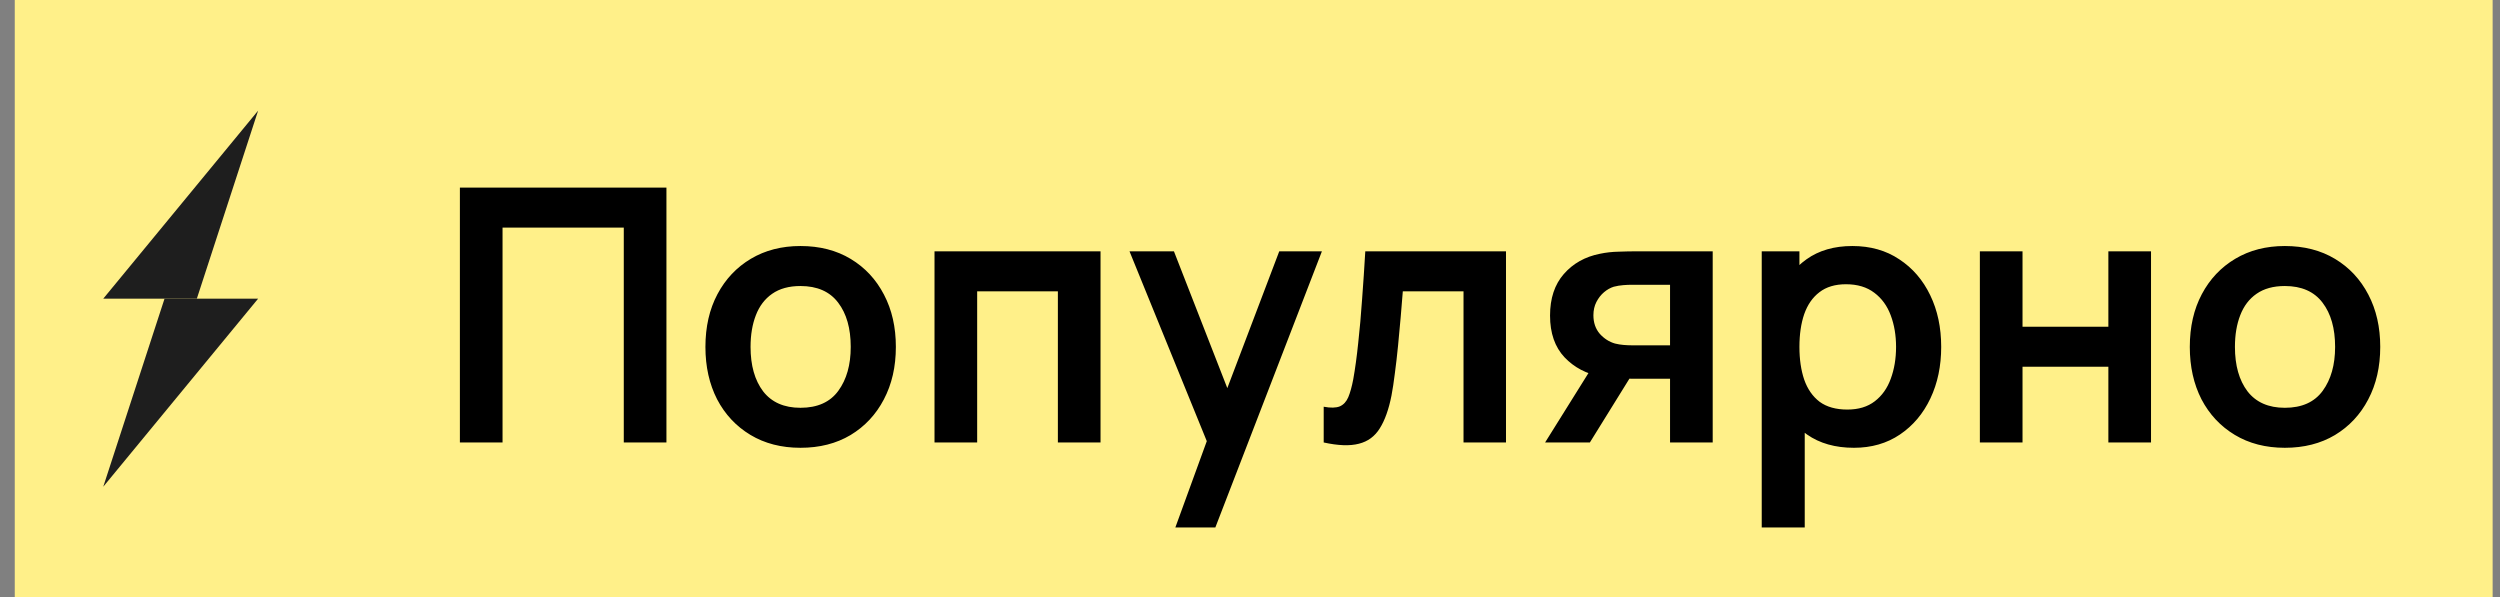 <?xml version="1.0" encoding="UTF-8"?> <svg xmlns="http://www.w3.org/2000/svg" width="113" height="27" viewBox="0 0 113 27" fill="none"><rect x="0" y="0" width="113" height="27" fill="#808080" stroke="none"/><rect width="112" height="27" transform="translate(0.667)" fill="#FFF089"></rect><path d="M4.667 13.5L11.667 5L8.897 13.5H4.667Z" fill="#1E1E1E"></path><path d="M11.667 13.5L4.667 22L7.437 13.5H11.667Z" fill="#1E1E1E"></path><path d="M20.787 20V8.48H30.123V20H28.195V10.288H22.715V20H20.787ZM36.181 20.24C35.317 20.24 34.562 20.045 33.917 19.656C33.272 19.267 32.77 18.731 32.413 18.048C32.061 17.36 31.885 16.571 31.885 15.68C31.885 14.773 32.066 13.979 32.429 13.296C32.792 12.613 33.296 12.08 33.941 11.696C34.587 11.312 35.333 11.12 36.181 11.12C37.05 11.12 37.808 11.315 38.453 11.704C39.099 12.093 39.6 12.632 39.957 13.32C40.315 14.003 40.493 14.789 40.493 15.68C40.493 16.576 40.312 17.368 39.949 18.056C39.592 18.739 39.09 19.275 38.445 19.664C37.8 20.048 37.045 20.24 36.181 20.24ZM36.181 18.432C36.949 18.432 37.52 18.176 37.893 17.664C38.267 17.152 38.453 16.491 38.453 15.68C38.453 14.843 38.264 14.176 37.885 13.68C37.507 13.179 36.938 12.928 36.181 12.928C35.664 12.928 35.237 13.045 34.901 13.28C34.571 13.509 34.325 13.832 34.165 14.248C34.005 14.659 33.925 15.136 33.925 15.68C33.925 16.517 34.114 17.187 34.493 17.688C34.877 18.184 35.44 18.432 36.181 18.432ZM42.24 20V11.36H49.744V20H47.816V13.168H44.168V20H42.24ZM53.126 23.84L54.79 19.272L54.822 20.616L51.054 11.36H53.062L55.734 18.208H55.222L57.822 11.36H59.75L54.934 23.84H53.126ZM59.831 20V18.384C60.145 18.443 60.388 18.437 60.559 18.368C60.729 18.293 60.857 18.155 60.943 17.952C61.028 17.749 61.103 17.48 61.167 17.144C61.252 16.669 61.327 16.123 61.391 15.504C61.46 14.885 61.519 14.224 61.567 13.52C61.62 12.816 61.668 12.096 61.711 11.36H68.071V20H66.151V13.168H63.407C63.38 13.515 63.348 13.904 63.311 14.336C63.273 14.763 63.233 15.195 63.191 15.632C63.148 16.069 63.1 16.485 63.047 16.88C62.999 17.269 62.948 17.603 62.895 17.88C62.772 18.504 62.596 18.997 62.367 19.36C62.143 19.723 61.828 19.955 61.423 20.056C61.017 20.163 60.487 20.144 59.831 20ZM75.486 20V17.12H73.942C73.745 17.12 73.497 17.115 73.198 17.104C72.905 17.093 72.63 17.067 72.374 17.024C71.708 16.901 71.156 16.611 70.718 16.152C70.281 15.688 70.062 15.059 70.062 14.264C70.062 13.485 70.27 12.859 70.686 12.384C71.102 11.909 71.644 11.605 72.31 11.472C72.588 11.413 72.873 11.381 73.166 11.376C73.465 11.365 73.713 11.36 73.91 11.36H77.414V20H75.486ZM69.838 20L71.902 16.696H73.91L71.862 20H69.838ZM73.742 15.608H75.486V12.872H73.742C73.641 12.872 73.518 12.877 73.374 12.888C73.23 12.899 73.086 12.923 72.942 12.96C72.788 13.008 72.641 13.091 72.502 13.208C72.364 13.325 72.249 13.472 72.158 13.648C72.068 13.824 72.022 14.024 72.022 14.248C72.022 14.584 72.118 14.864 72.31 15.088C72.508 15.307 72.737 15.453 72.998 15.528C73.126 15.56 73.257 15.581 73.39 15.592C73.529 15.603 73.646 15.608 73.742 15.608ZM83.798 20.24C82.956 20.24 82.249 20.04 81.678 19.64C81.108 19.24 80.678 18.696 80.39 18.008C80.102 17.315 79.958 16.539 79.958 15.68C79.958 14.811 80.102 14.032 80.39 13.344C80.678 12.656 81.1 12.115 81.654 11.72C82.214 11.32 82.905 11.12 83.726 11.12C84.542 11.12 85.249 11.32 85.846 11.72C86.449 12.115 86.916 12.656 87.246 13.344C87.577 14.027 87.742 14.805 87.742 15.68C87.742 16.544 87.58 17.32 87.254 18.008C86.929 18.696 86.47 19.24 85.878 19.64C85.286 20.04 84.593 20.24 83.798 20.24ZM79.63 23.84V11.36H81.334V17.424H81.574V23.84H79.63ZM83.502 18.512C84.004 18.512 84.417 18.387 84.742 18.136C85.068 17.885 85.308 17.547 85.462 17.12C85.622 16.688 85.702 16.208 85.702 15.68C85.702 15.157 85.622 14.683 85.462 14.256C85.302 13.824 85.054 13.483 84.718 13.232C84.382 12.976 83.956 12.848 83.438 12.848C82.948 12.848 82.548 12.968 82.238 13.208C81.929 13.443 81.7 13.773 81.55 14.2C81.406 14.621 81.334 15.115 81.334 15.68C81.334 16.24 81.406 16.733 81.55 17.16C81.7 17.587 81.932 17.92 82.246 18.16C82.566 18.395 82.985 18.512 83.502 18.512ZM89.49 20V11.36H91.418V14.768H95.298V11.36H97.226V20H95.298V16.576H91.418V20H89.49ZM103.275 20.24C102.411 20.24 101.656 20.045 101.011 19.656C100.366 19.267 99.864 18.731 99.507 18.048C99.155 17.36 98.979 16.571 98.979 15.68C98.979 14.773 99.16 13.979 99.523 13.296C99.885 12.613 100.39 12.08 101.035 11.696C101.68 11.312 102.427 11.12 103.275 11.12C104.144 11.12 104.902 11.315 105.547 11.704C106.192 12.093 106.694 12.632 107.051 13.32C107.408 14.003 107.587 14.789 107.587 15.68C107.587 16.576 107.406 17.368 107.043 18.056C106.686 18.739 106.184 19.275 105.539 19.664C104.894 20.048 104.139 20.24 103.275 20.24ZM103.275 18.432C104.043 18.432 104.614 18.176 104.987 17.664C105.36 17.152 105.547 16.491 105.547 15.68C105.547 14.843 105.358 14.176 104.979 13.68C104.6 13.179 104.032 12.928 103.275 12.928C102.758 12.928 102.331 13.045 101.995 13.28C101.664 13.509 101.419 13.832 101.259 14.248C101.099 14.659 101.019 15.136 101.019 15.68C101.019 16.517 101.208 17.187 101.587 17.688C101.971 18.184 102.534 18.432 103.275 18.432Z" fill="black"></path></svg> 